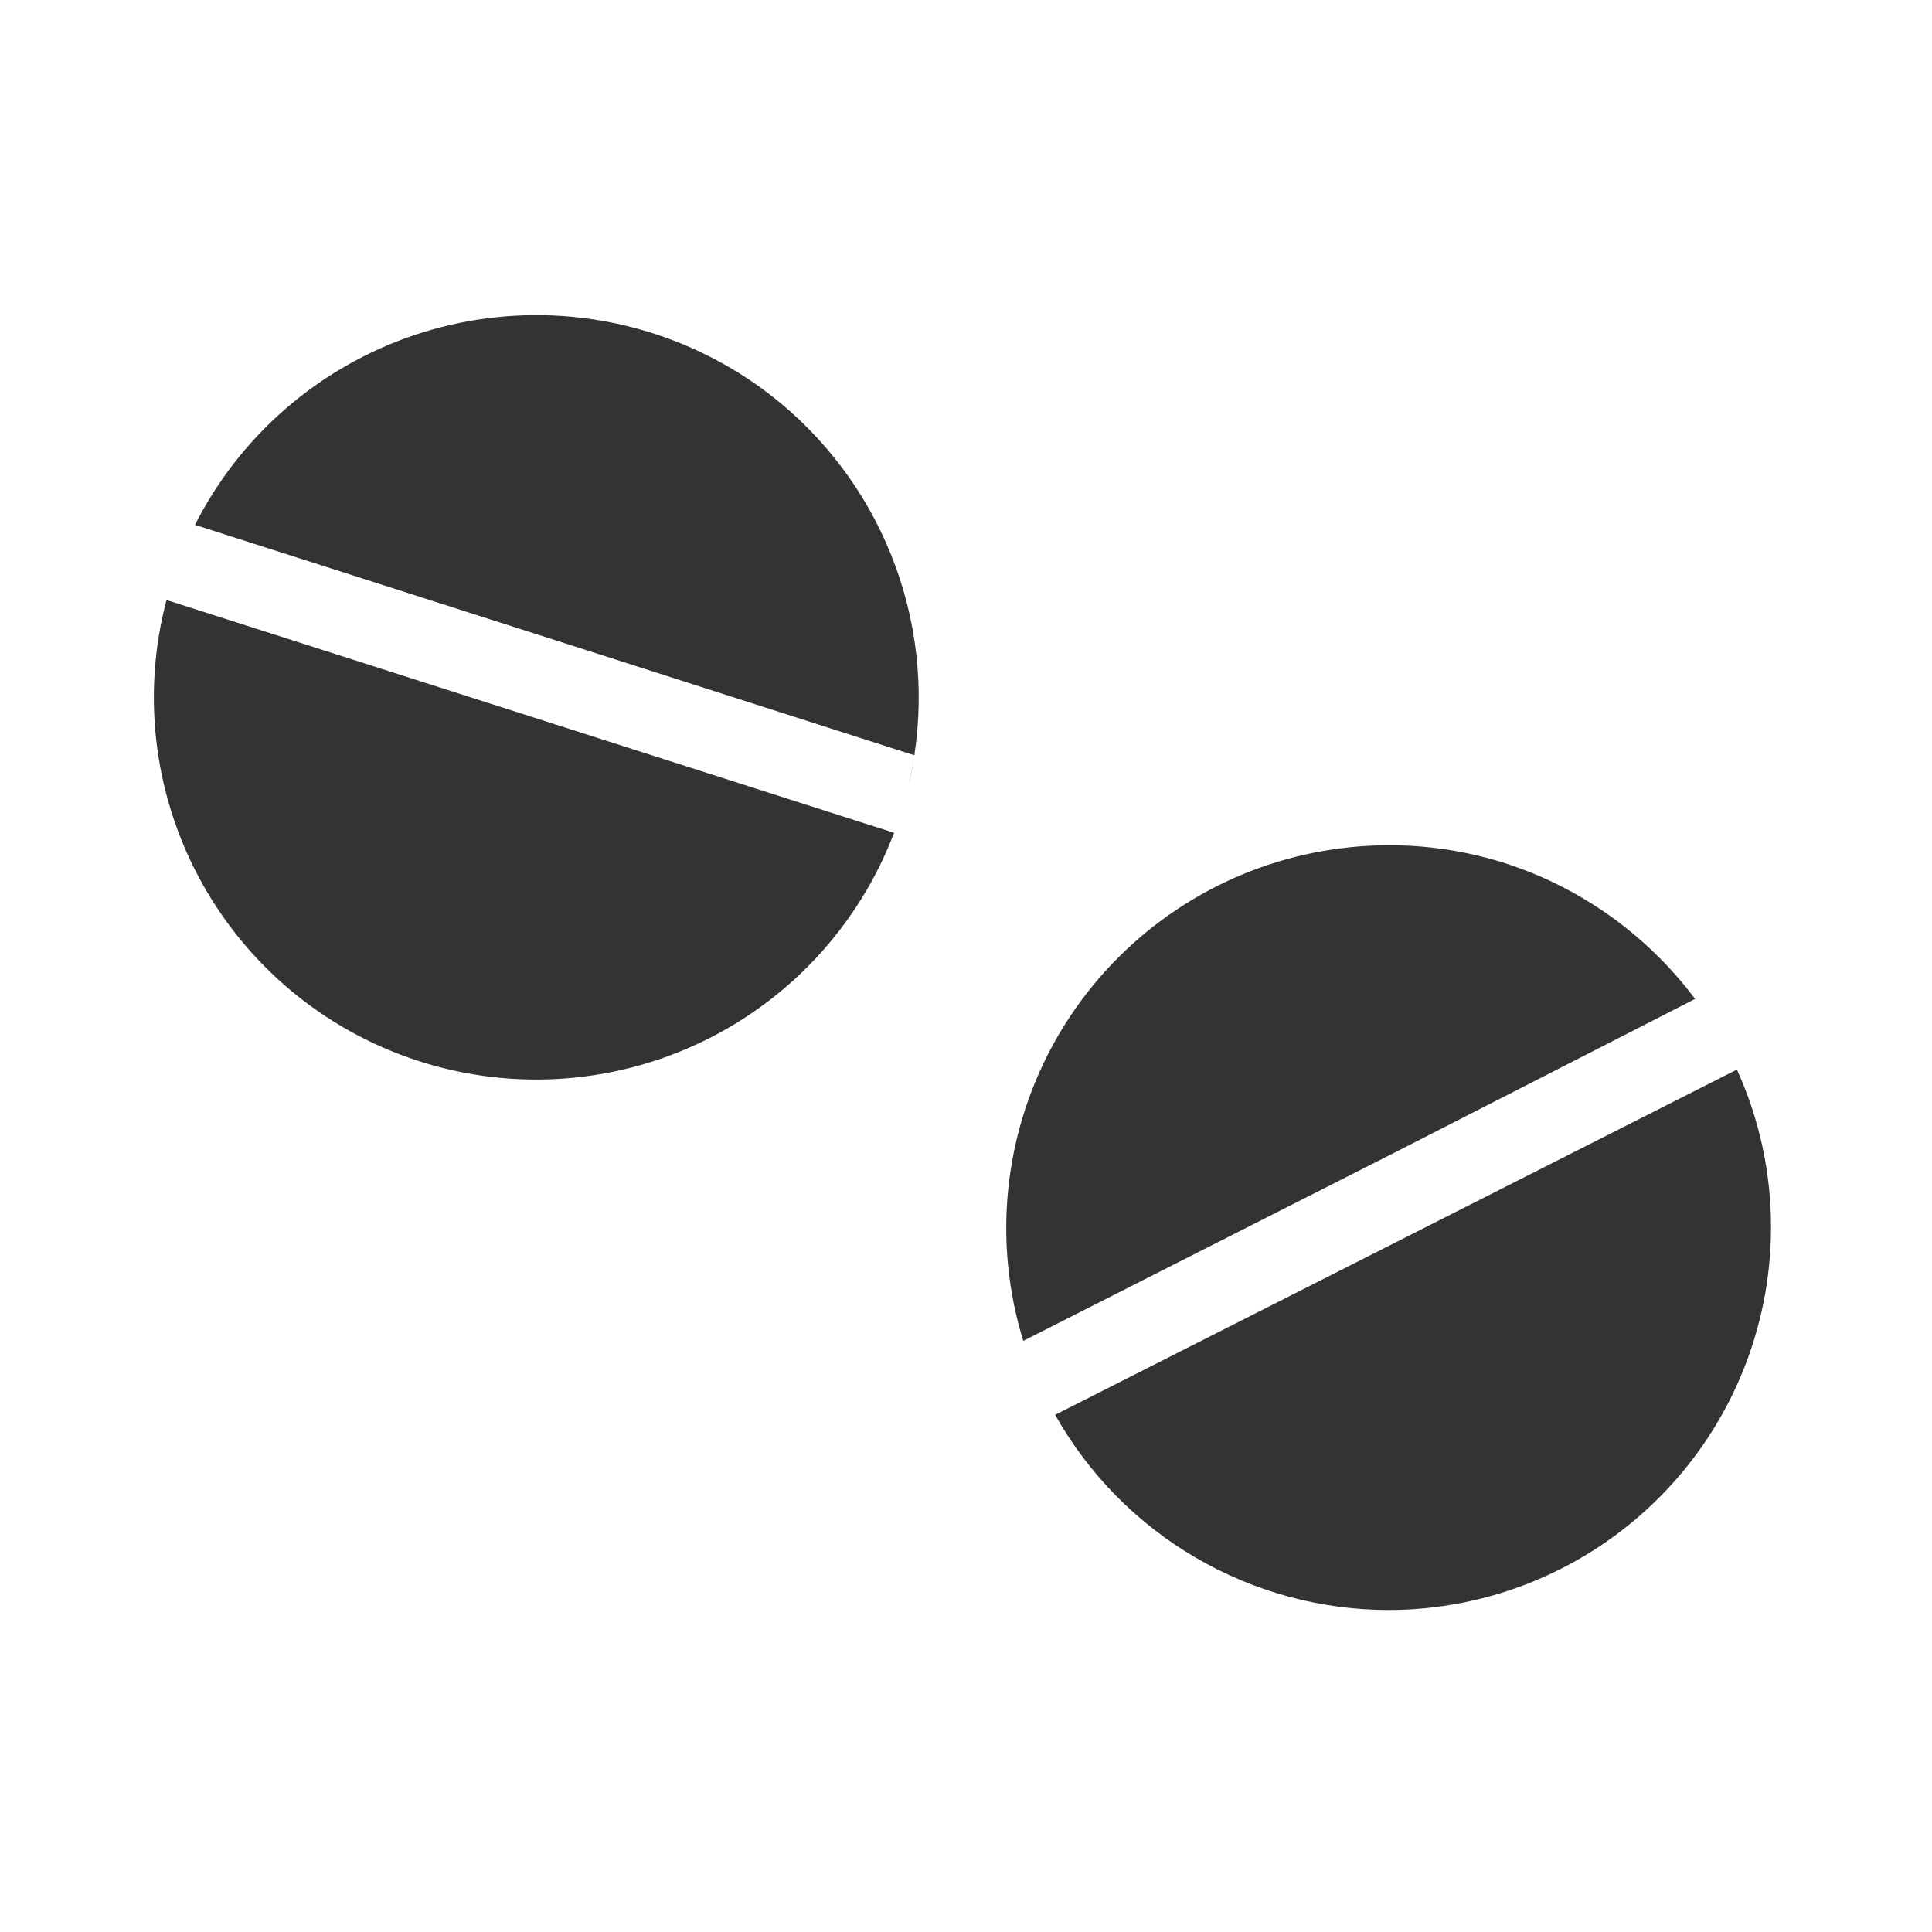 <?xml version="1.0" encoding="utf-8"?><!-- Uploaded to: SVG Repo, www.svgrepo.com, Generator: SVG Repo Mixer Tools -->
<svg width="800px" height="800px" viewBox="0 0 48 48" fill="none" xmlns="http://www.w3.org/2000/svg">
<path d="M34.5 40C32.813 39.998 31.157 39.548 29.701 38.696C28.245 37.844 27.042 36.621 26.214 35.151L43.153 26.573C43.714 27.806 44.003 29.145 44 30.5C43.997 33.019 42.995 35.433 41.214 37.214C39.433 38.995 37.019 39.997 34.5 40ZM25.423 33.314C25.142 32.403 24.999 31.454 25 30.5C25.003 27.981 26.005 25.567 27.786 23.786C29.567 22.005 31.981 21.003 34.5 21C36.005 20.995 37.488 21.352 38.826 22.04C40.118 22.705 41.243 23.655 42.114 24.818L34.743 28.588L25.424 33.313L25.423 33.314Z" fill="#333333"/>
<path d="M20.845 23.13C19.304 25.122 17.035 26.422 14.537 26.743C12.039 27.065 9.515 26.382 7.52 24.845C6.041 23.705 4.93 22.154 4.329 20.386C3.727 18.619 3.66 16.712 4.137 14.907L22.213 20.691C21.88 21.567 21.419 22.389 20.845 23.13ZM22.568 19.534L22.698 18.9C22.659 19.12 22.615 19.332 22.568 19.534ZM22.72 18.766L14.778 16.22L4.844 13.04C5.116 12.504 5.438 11.995 5.805 11.52C7.347 9.528 9.615 8.229 12.113 7.907C14.611 7.586 17.135 8.269 19.13 9.805C20.474 10.844 21.515 12.222 22.145 13.799C22.776 15.375 22.973 17.091 22.716 18.77L22.72 18.766Z" fill="#333333"/>
</svg>